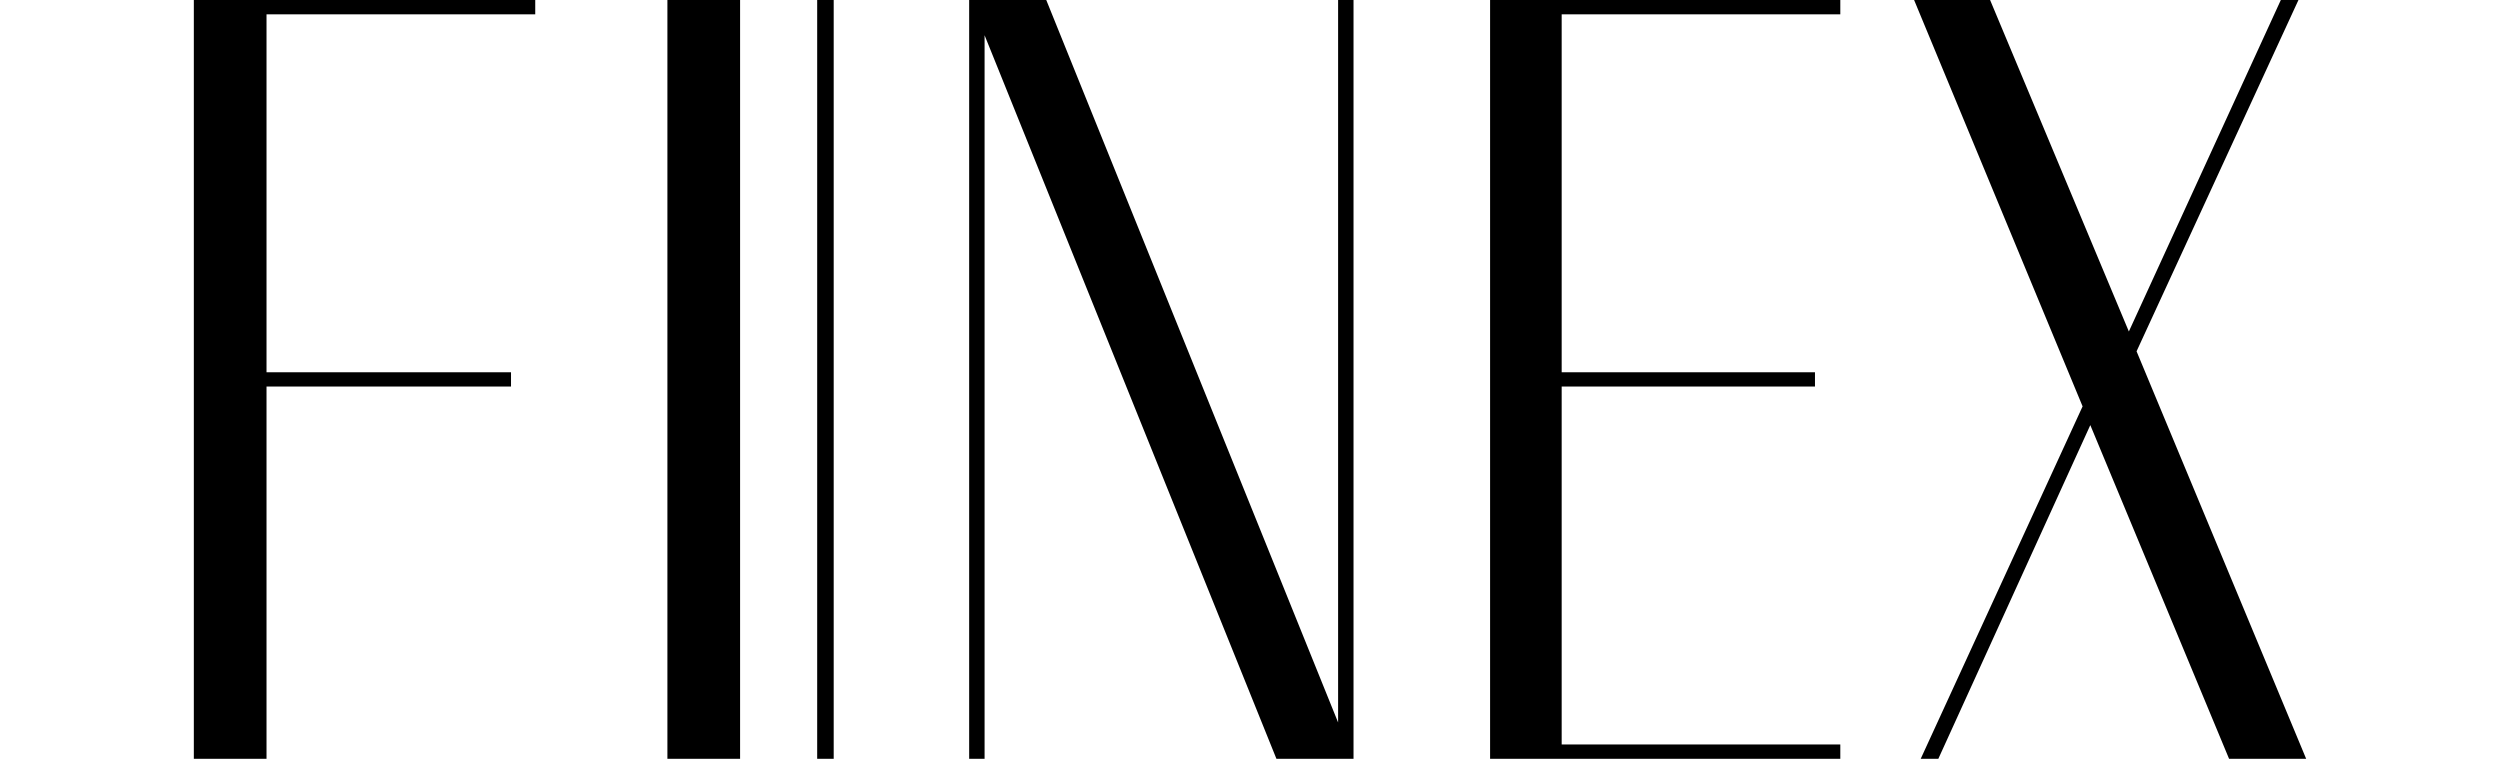 <?xml version="1.0" encoding="UTF-8"?> <!-- Generator: Adobe Illustrator 28.0.0, SVG Export Plug-In . SVG Version: 6.00 Build 0) --> <svg xmlns="http://www.w3.org/2000/svg" xmlns:xlink="http://www.w3.org/1999/xlink" id="Layer_1" x="0px" y="0px" viewBox="0 0 227 68.9" style="enable-background:new 0 0 227 68.9;" xml:space="preserve"> <style type="text/css"> .st0{fill:none;} </style> <g> <polygon points="17.6,0 17.6,68.9 24.2,68.9 24.2,35.1 46.4,35.1 46.4,33.8 24.2,33.8 24.2,1.3 48.6,1.3 48.6,0 "></polygon> <rect x="60.6" y="0" width="6.6" height="68.9"></rect> <rect x="74.2" y="0" width="1.5" height="68.9"></rect> <polygon points="121.5,0 121.5,65.6 95,0 88,0 88,68.9 89.4,68.9 89.4,3.2 115.9,68.9 122.9,68.9 122.9,0 "></polygon> <polygon points="135.3,0 135.3,68.9 167.1,68.9 167.1,67.6 141.8,67.6 141.8,35.1 164.8,35.1 164.8,33.8 141.8,33.8 141.8,1.3 167.1,1.3 167.1,0 "></polygon> <polygon points="207.1,0 193.3,30.1 180.7,0 173.8,0 189.1,36.9 174.4,68.9 176,68.9 189.8,38.6 202.4,68.9 209.4,68.9 209.4,68.9 194,31.9 208.7,0 "></polygon> </g> <rect y="0" class="st0" width="227" height="68.9"></rect> </svg> 